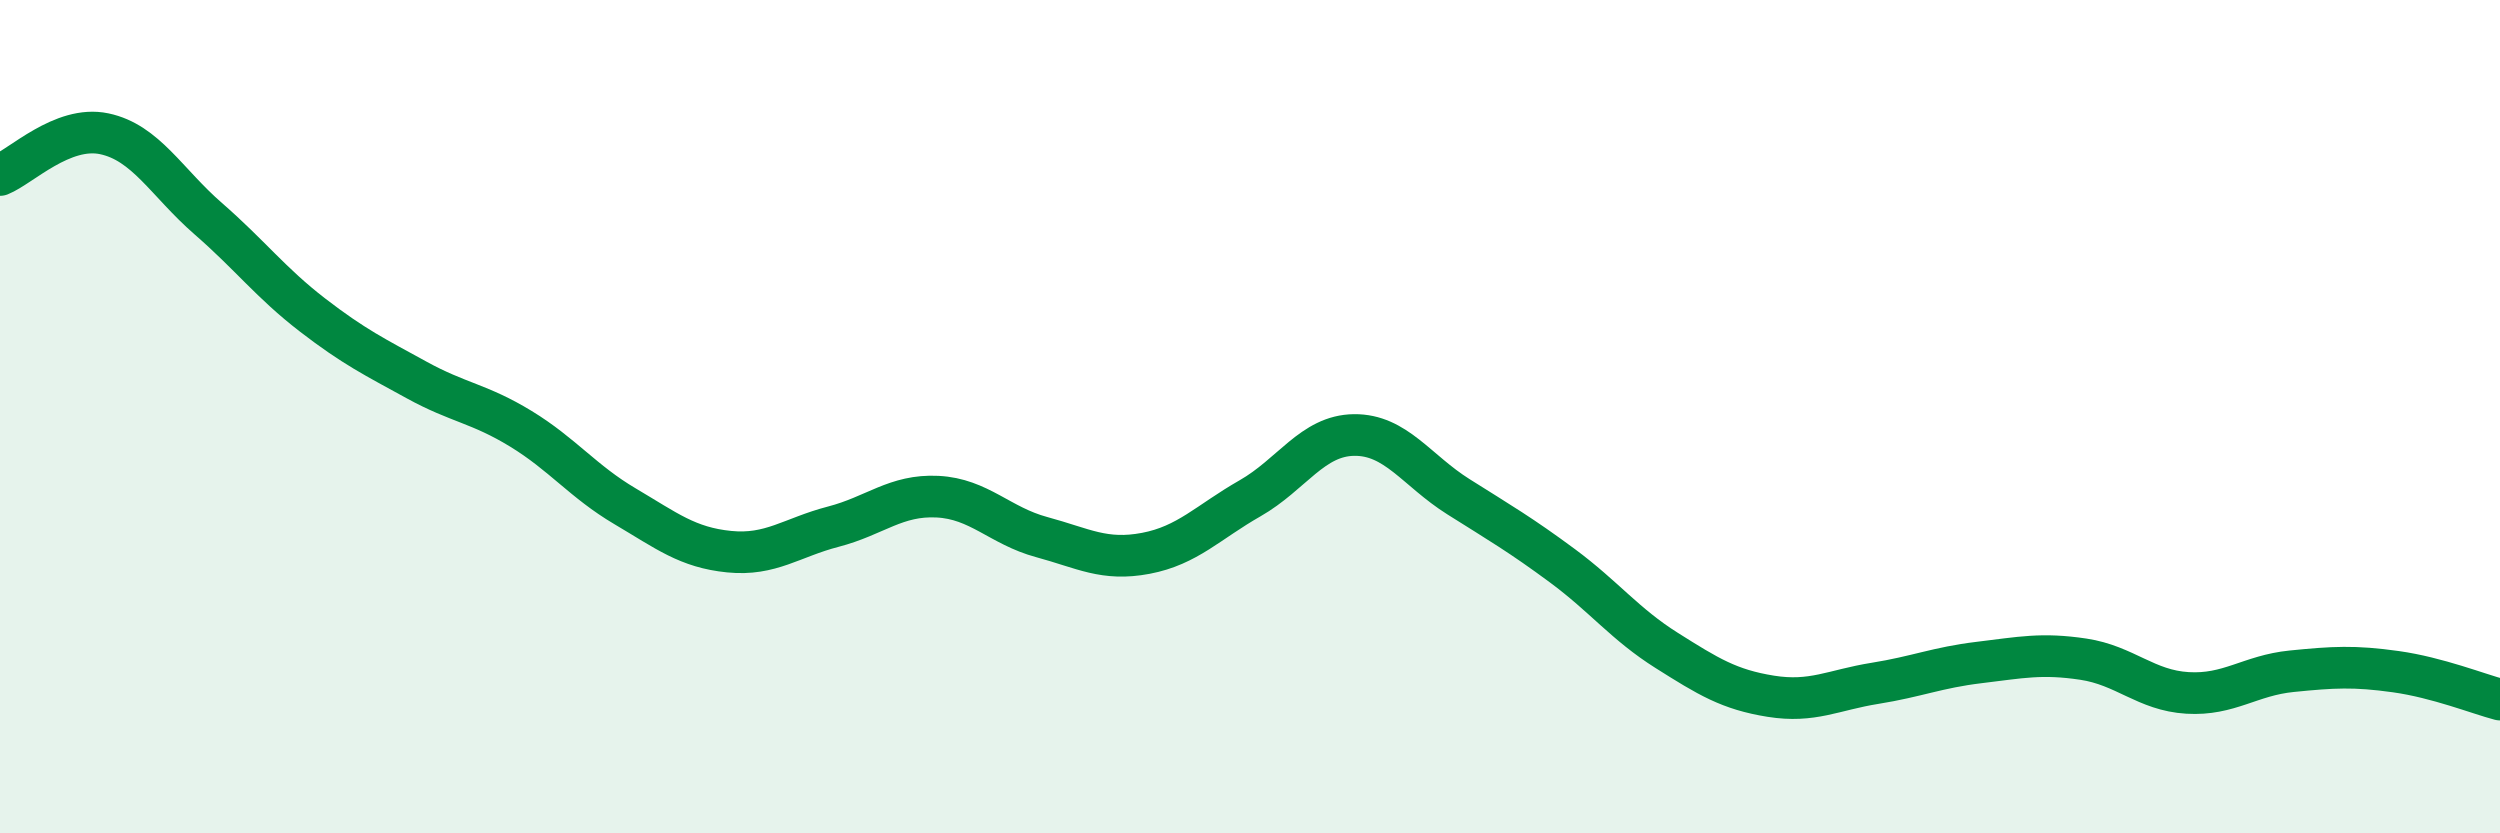 
    <svg width="60" height="20" viewBox="0 0 60 20" xmlns="http://www.w3.org/2000/svg">
      <path
        d="M 0,4.2 C 0.5,4 1.5,3 2.5,3.21 C 3.5,3.42 4,4.38 5,5.25 C 6,6.12 6.5,6.79 7.5,7.56 C 8.5,8.33 9,8.57 10,9.12 C 11,9.67 11.5,9.68 12.5,10.29 C 13.5,10.9 14,11.56 15,12.15 C 16,12.74 16.5,13.14 17.5,13.24 C 18.5,13.34 19,12.9 20,12.64 C 21,12.38 21.5,11.87 22.5,11.92 C 23.5,11.97 24,12.62 25,12.89 C 26,13.16 26.5,13.47 27.5,13.28 C 28.5,13.09 29,12.53 30,11.96 C 31,11.39 31.5,10.45 32.5,10.44 C 33.5,10.43 34,11.29 35,11.92 C 36,12.55 36.5,12.84 37.5,13.58 C 38.5,14.32 39,14.98 40,15.61 C 41,16.24 41.5,16.55 42.5,16.71 C 43.5,16.87 44,16.56 45,16.4 C 46,16.24 46.5,16.02 47.5,15.9 C 48.5,15.78 49,15.67 50,15.82 C 51,15.97 51.5,16.57 52.5,16.63 C 53.5,16.69 54,16.21 55,16.11 C 56,16.01 56.5,15.98 57.5,16.12 C 58.5,16.26 59.5,16.66 60,16.79L60 20L0 20Z"
        fill="#008740"
        opacity="0.1"
        stroke-linecap="round"
        stroke-linejoin="round"
      />
      <path
        d="M 0,4.2 C 0.5,4 1.5,3 2.5,3.21 C 3.5,3.42 4,4.38 5,5.25 C 6,6.12 6.5,6.79 7.5,7.56 C 8.5,8.33 9,8.57 10,9.12 C 11,9.67 11.5,9.68 12.5,10.29 C 13.5,10.9 14,11.56 15,12.15 C 16,12.74 16.5,13.14 17.5,13.24 C 18.5,13.34 19,12.9 20,12.64 C 21,12.38 21.5,11.87 22.5,11.92 C 23.5,11.97 24,12.62 25,12.89 C 26,13.16 26.5,13.47 27.5,13.28 C 28.5,13.09 29,12.53 30,11.96 C 31,11.39 31.5,10.45 32.5,10.44 C 33.5,10.43 34,11.29 35,11.92 C 36,12.55 36.5,12.84 37.5,13.58 C 38.5,14.32 39,14.98 40,15.61 C 41,16.24 41.5,16.55 42.5,16.71 C 43.5,16.87 44,16.56 45,16.4 C 46,16.24 46.5,16.02 47.5,15.9 C 48.5,15.78 49,15.67 50,15.82 C 51,15.97 51.5,16.57 52.5,16.63 C 53.5,16.69 54,16.21 55,16.11 C 56,16.01 56.5,15.98 57.5,16.12 C 58.5,16.26 59.5,16.66 60,16.79"
        stroke="#008740"
        stroke-width="1"
        fill="none"
        stroke-linecap="round"
        stroke-linejoin="round"
      />
    </svg>
  